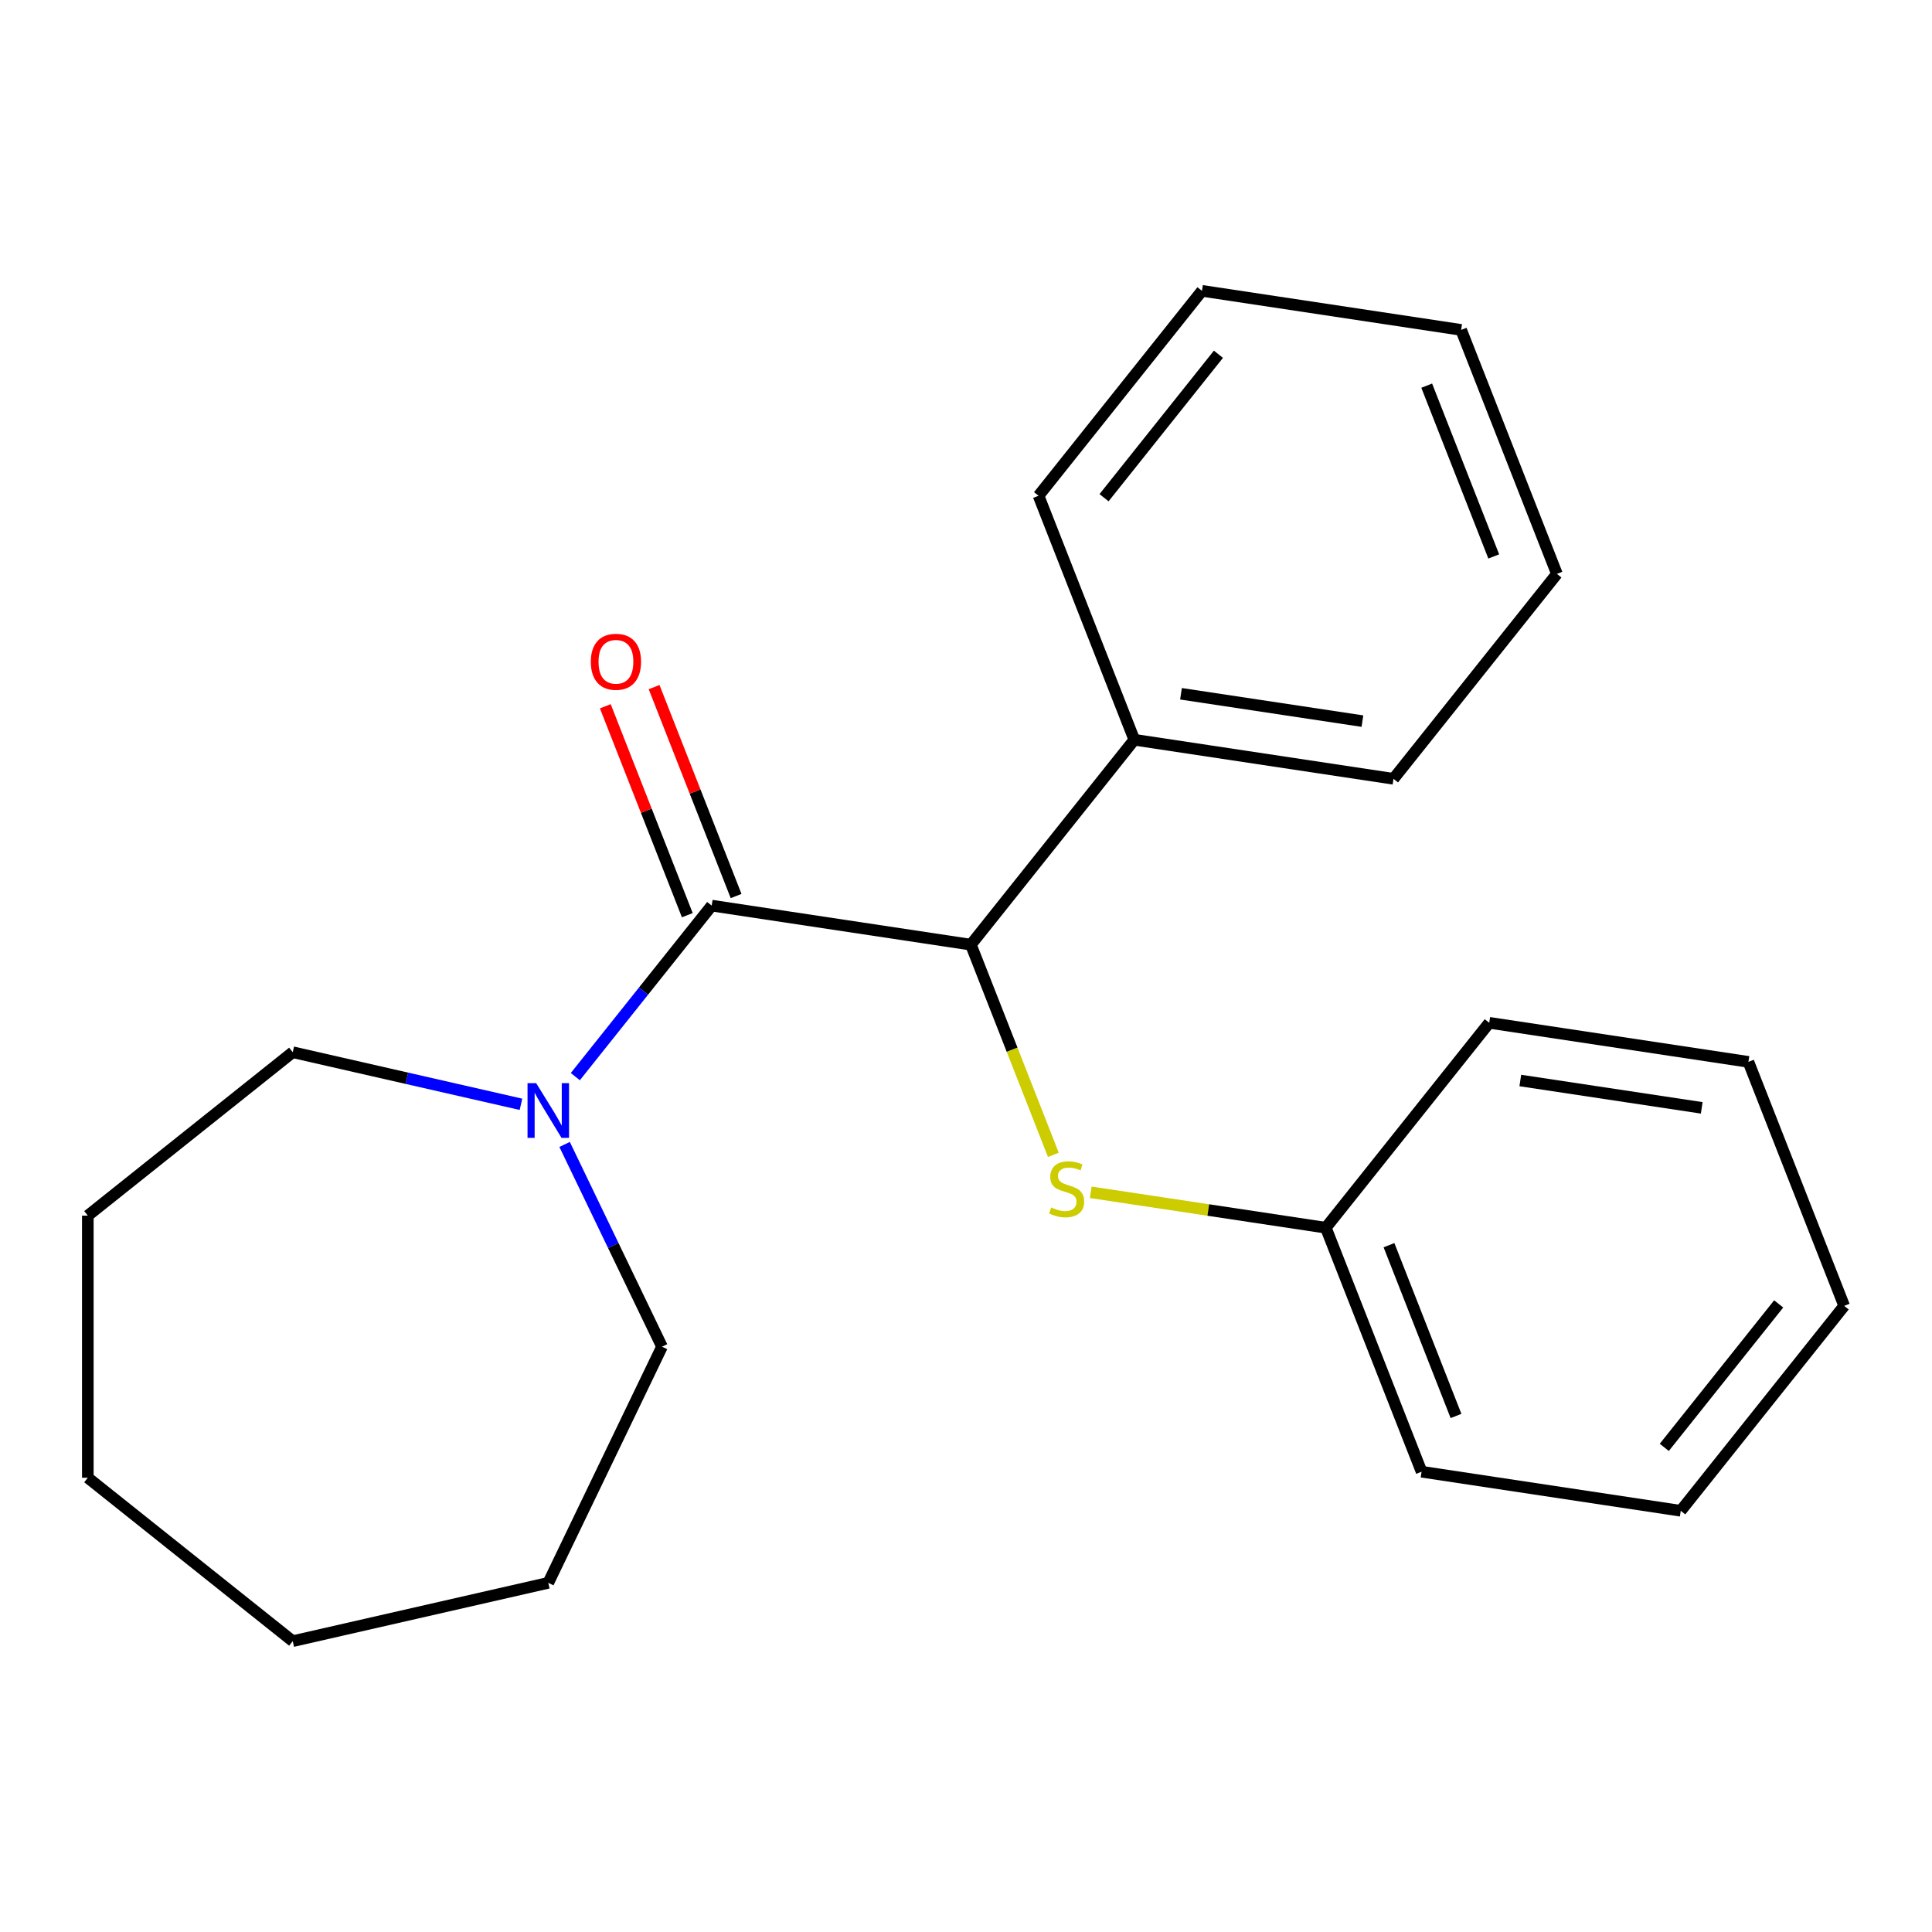 <?xml version='1.0' encoding='iso-8859-1'?>
<svg version='1.1' baseProfile='full'
              xmlns='http://www.w3.org/2000/svg'
                      xmlns:rdkit='http://www.rdkit.org/xml'
                      xmlns:xlink='http://www.w3.org/1999/xlink'
                  xml:space='preserve'
width='1000px' height='1000px' viewBox='0 0 1000 1000'>
<!-- END OF HEADER -->
<rect style='opacity:1.0;fill:#FFFFFF;stroke:none' width='1000' height='1000' x='0' y='0'> </rect>
<path class='bond-0' d='M 368.375,468.743 L 502.527,488.963' style='fill:none;fill-rule:evenodd;stroke:#000000;stroke-width:6px;stroke-linecap:butt;stroke-linejoin:miter;stroke-opacity:1' />
<path class='bond-1' d='M 368.375,468.743 L 333.08,513.001' style='fill:none;fill-rule:evenodd;stroke:#000000;stroke-width:6px;stroke-linecap:butt;stroke-linejoin:miter;stroke-opacity:1' />
<path class='bond-1' d='M 333.08,513.001 L 297.785,557.26' style='fill:none;fill-rule:evenodd;stroke:#0000FF;stroke-width:6px;stroke-linecap:butt;stroke-linejoin:miter;stroke-opacity:1' />
<path class='bond-3' d='M 381.004,463.786 L 359.784,409.718' style='fill:none;fill-rule:evenodd;stroke:#000000;stroke-width:6px;stroke-linecap:butt;stroke-linejoin:miter;stroke-opacity:1' />
<path class='bond-3' d='M 359.784,409.718 L 338.563,355.649' style='fill:none;fill-rule:evenodd;stroke:#FF0000;stroke-width:6px;stroke-linecap:butt;stroke-linejoin:miter;stroke-opacity:1' />
<path class='bond-3' d='M 355.746,473.699 L 334.526,419.631' style='fill:none;fill-rule:evenodd;stroke:#000000;stroke-width:6px;stroke-linecap:butt;stroke-linejoin:miter;stroke-opacity:1' />
<path class='bond-3' d='M 334.526,419.631 L 313.306,365.562' style='fill:none;fill-rule:evenodd;stroke:#FF0000;stroke-width:6px;stroke-linecap:butt;stroke-linejoin:miter;stroke-opacity:1' />
<path class='bond-2' d='M 502.527,488.963 L 523.872,543.351' style='fill:none;fill-rule:evenodd;stroke:#000000;stroke-width:6px;stroke-linecap:butt;stroke-linejoin:miter;stroke-opacity:1' />
<path class='bond-2' d='M 523.872,543.351 L 545.218,597.74' style='fill:none;fill-rule:evenodd;stroke:#CCCC00;stroke-width:6px;stroke-linecap:butt;stroke-linejoin:miter;stroke-opacity:1' />
<path class='bond-4' d='M 502.527,488.963 L 587.113,382.894' style='fill:none;fill-rule:evenodd;stroke:#000000;stroke-width:6px;stroke-linecap:butt;stroke-linejoin:miter;stroke-opacity:1' />
<path class='bond-6' d='M 292.241,592.363 L 317.446,644.703' style='fill:none;fill-rule:evenodd;stroke:#0000FF;stroke-width:6px;stroke-linecap:butt;stroke-linejoin:miter;stroke-opacity:1' />
<path class='bond-6' d='M 317.446,644.703 L 342.652,697.043' style='fill:none;fill-rule:evenodd;stroke:#000000;stroke-width:6px;stroke-linecap:butt;stroke-linejoin:miter;stroke-opacity:1' />
<path class='bond-7' d='M 269.657,571.586 L 210.59,558.104' style='fill:none;fill-rule:evenodd;stroke:#0000FF;stroke-width:6px;stroke-linecap:butt;stroke-linejoin:miter;stroke-opacity:1' />
<path class='bond-7' d='M 210.59,558.104 L 151.523,544.623' style='fill:none;fill-rule:evenodd;stroke:#000000;stroke-width:6px;stroke-linecap:butt;stroke-linejoin:miter;stroke-opacity:1' />
<path class='bond-5' d='M 564.563,617.131 L 625.403,626.301' style='fill:none;fill-rule:evenodd;stroke:#CCCC00;stroke-width:6px;stroke-linecap:butt;stroke-linejoin:miter;stroke-opacity:1' />
<path class='bond-5' d='M 625.403,626.301 L 686.243,635.471' style='fill:none;fill-rule:evenodd;stroke:#000000;stroke-width:6px;stroke-linecap:butt;stroke-linejoin:miter;stroke-opacity:1' />
<path class='bond-8' d='M 587.113,382.894 L 721.265,403.114' style='fill:none;fill-rule:evenodd;stroke:#000000;stroke-width:6px;stroke-linecap:butt;stroke-linejoin:miter;stroke-opacity:1' />
<path class='bond-8' d='M 611.28,359.097 L 705.186,373.251' style='fill:none;fill-rule:evenodd;stroke:#000000;stroke-width:6px;stroke-linecap:butt;stroke-linejoin:miter;stroke-opacity:1' />
<path class='bond-9' d='M 587.113,382.894 L 537.549,256.606' style='fill:none;fill-rule:evenodd;stroke:#000000;stroke-width:6px;stroke-linecap:butt;stroke-linejoin:miter;stroke-opacity:1' />
<path class='bond-10' d='M 686.243,635.471 L 735.807,761.76' style='fill:none;fill-rule:evenodd;stroke:#000000;stroke-width:6px;stroke-linecap:butt;stroke-linejoin:miter;stroke-opacity:1' />
<path class='bond-10' d='M 718.935,644.502 L 753.63,732.904' style='fill:none;fill-rule:evenodd;stroke:#000000;stroke-width:6px;stroke-linecap:butt;stroke-linejoin:miter;stroke-opacity:1' />
<path class='bond-11' d='M 686.243,635.471 L 770.829,529.403' style='fill:none;fill-rule:evenodd;stroke:#000000;stroke-width:6px;stroke-linecap:butt;stroke-linejoin:miter;stroke-opacity:1' />
<path class='bond-12' d='M 342.652,697.043 L 283.788,819.274' style='fill:none;fill-rule:evenodd;stroke:#000000;stroke-width:6px;stroke-linecap:butt;stroke-linejoin:miter;stroke-opacity:1' />
<path class='bond-13' d='M 151.523,544.623 L 45.455,629.209' style='fill:none;fill-rule:evenodd;stroke:#000000;stroke-width:6px;stroke-linecap:butt;stroke-linejoin:miter;stroke-opacity:1' />
<path class='bond-14' d='M 721.265,403.114 L 805.852,297.046' style='fill:none;fill-rule:evenodd;stroke:#000000;stroke-width:6px;stroke-linecap:butt;stroke-linejoin:miter;stroke-opacity:1' />
<path class='bond-15' d='M 537.549,256.606 L 622.136,150.537' style='fill:none;fill-rule:evenodd;stroke:#000000;stroke-width:6px;stroke-linecap:butt;stroke-linejoin:miter;stroke-opacity:1' />
<path class='bond-15' d='M 571.45,257.613 L 630.661,183.365' style='fill:none;fill-rule:evenodd;stroke:#000000;stroke-width:6px;stroke-linecap:butt;stroke-linejoin:miter;stroke-opacity:1' />
<path class='bond-16' d='M 735.807,761.76 L 869.959,781.98' style='fill:none;fill-rule:evenodd;stroke:#000000;stroke-width:6px;stroke-linecap:butt;stroke-linejoin:miter;stroke-opacity:1' />
<path class='bond-17' d='M 770.829,529.403 L 904.981,549.623' style='fill:none;fill-rule:evenodd;stroke:#000000;stroke-width:6px;stroke-linecap:butt;stroke-linejoin:miter;stroke-opacity:1' />
<path class='bond-17' d='M 786.908,559.266 L 880.814,573.42' style='fill:none;fill-rule:evenodd;stroke:#000000;stroke-width:6px;stroke-linecap:butt;stroke-linejoin:miter;stroke-opacity:1' />
<path class='bond-19' d='M 283.788,819.274 L 151.523,849.463' style='fill:none;fill-rule:evenodd;stroke:#000000;stroke-width:6px;stroke-linecap:butt;stroke-linejoin:miter;stroke-opacity:1' />
<path class='bond-18' d='M 45.455,629.209 L 45.455,764.876' style='fill:none;fill-rule:evenodd;stroke:#000000;stroke-width:6px;stroke-linecap:butt;stroke-linejoin:miter;stroke-opacity:1' />
<path class='bond-23' d='M 805.852,297.046 L 756.287,170.757' style='fill:none;fill-rule:evenodd;stroke:#000000;stroke-width:6px;stroke-linecap:butt;stroke-linejoin:miter;stroke-opacity:1' />
<path class='bond-23' d='M 773.159,288.015 L 738.464,199.613' style='fill:none;fill-rule:evenodd;stroke:#000000;stroke-width:6px;stroke-linecap:butt;stroke-linejoin:miter;stroke-opacity:1' />
<path class='bond-20' d='M 622.136,150.537 L 756.287,170.757' style='fill:none;fill-rule:evenodd;stroke:#000000;stroke-width:6px;stroke-linecap:butt;stroke-linejoin:miter;stroke-opacity:1' />
<path class='bond-24' d='M 869.959,781.98 L 954.545,675.912' style='fill:none;fill-rule:evenodd;stroke:#000000;stroke-width:6px;stroke-linecap:butt;stroke-linejoin:miter;stroke-opacity:1' />
<path class='bond-24' d='M 861.433,749.152 L 920.644,674.904' style='fill:none;fill-rule:evenodd;stroke:#000000;stroke-width:6px;stroke-linecap:butt;stroke-linejoin:miter;stroke-opacity:1' />
<path class='bond-21' d='M 904.981,549.623 L 954.545,675.912' style='fill:none;fill-rule:evenodd;stroke:#000000;stroke-width:6px;stroke-linecap:butt;stroke-linejoin:miter;stroke-opacity:1' />
<path class='bond-22' d='M 45.455,764.876 L 151.523,849.463' style='fill:none;fill-rule:evenodd;stroke:#000000;stroke-width:6px;stroke-linecap:butt;stroke-linejoin:miter;stroke-opacity:1' />
<path  class='atom-2' d='M 277.528 560.651
L 286.808 575.651
Q 287.728 577.131, 289.208 579.811
Q 290.688 582.491, 290.768 582.651
L 290.768 560.651
L 294.528 560.651
L 294.528 588.971
L 290.648 588.971
L 280.688 572.571
Q 279.528 570.651, 278.288 568.451
Q 277.088 566.251, 276.728 565.571
L 276.728 588.971
L 273.048 588.971
L 273.048 560.651
L 277.528 560.651
' fill='#0000FF'/>
<path  class='atom-3' d='M 544.091 624.971
Q 544.411 625.091, 545.731 625.651
Q 547.051 626.211, 548.491 626.571
Q 549.971 626.891, 551.411 626.891
Q 554.091 626.891, 555.651 625.611
Q 557.211 624.291, 557.211 622.011
Q 557.211 620.451, 556.411 619.491
Q 555.651 618.531, 554.451 618.011
Q 553.251 617.491, 551.251 616.891
Q 548.731 616.131, 547.211 615.411
Q 545.731 614.691, 544.651 613.171
Q 543.611 611.651, 543.611 609.091
Q 543.611 605.531, 546.011 603.331
Q 548.451 601.131, 553.251 601.131
Q 556.531 601.131, 560.251 602.691
L 559.331 605.771
Q 555.931 604.371, 553.371 604.371
Q 550.611 604.371, 549.091 605.531
Q 547.571 606.651, 547.611 608.611
Q 547.611 610.131, 548.371 611.051
Q 549.171 611.971, 550.291 612.491
Q 551.451 613.011, 553.371 613.611
Q 555.931 614.411, 557.451 615.211
Q 558.971 616.011, 560.051 617.651
Q 561.171 619.251, 561.171 622.011
Q 561.171 625.931, 558.531 628.051
Q 555.931 630.131, 551.571 630.131
Q 549.051 630.131, 547.131 629.571
Q 545.251 629.051, 543.011 628.131
L 544.091 624.971
' fill='#CCCC00'/>
<path  class='atom-4' d='M 305.811 342.534
Q 305.811 335.734, 309.171 331.934
Q 312.531 328.134, 318.811 328.134
Q 325.091 328.134, 328.451 331.934
Q 331.811 335.734, 331.811 342.534
Q 331.811 349.414, 328.411 353.334
Q 325.011 357.214, 318.811 357.214
Q 312.571 357.214, 309.171 353.334
Q 305.811 349.454, 305.811 342.534
M 318.811 354.014
Q 323.131 354.014, 325.451 351.134
Q 327.811 348.214, 327.811 342.534
Q 327.811 336.974, 325.451 334.174
Q 323.131 331.334, 318.811 331.334
Q 314.491 331.334, 312.131 334.134
Q 309.811 336.934, 309.811 342.534
Q 309.811 348.254, 312.131 351.134
Q 314.491 354.014, 318.811 354.014
' fill='#FF0000'/>
</svg>
